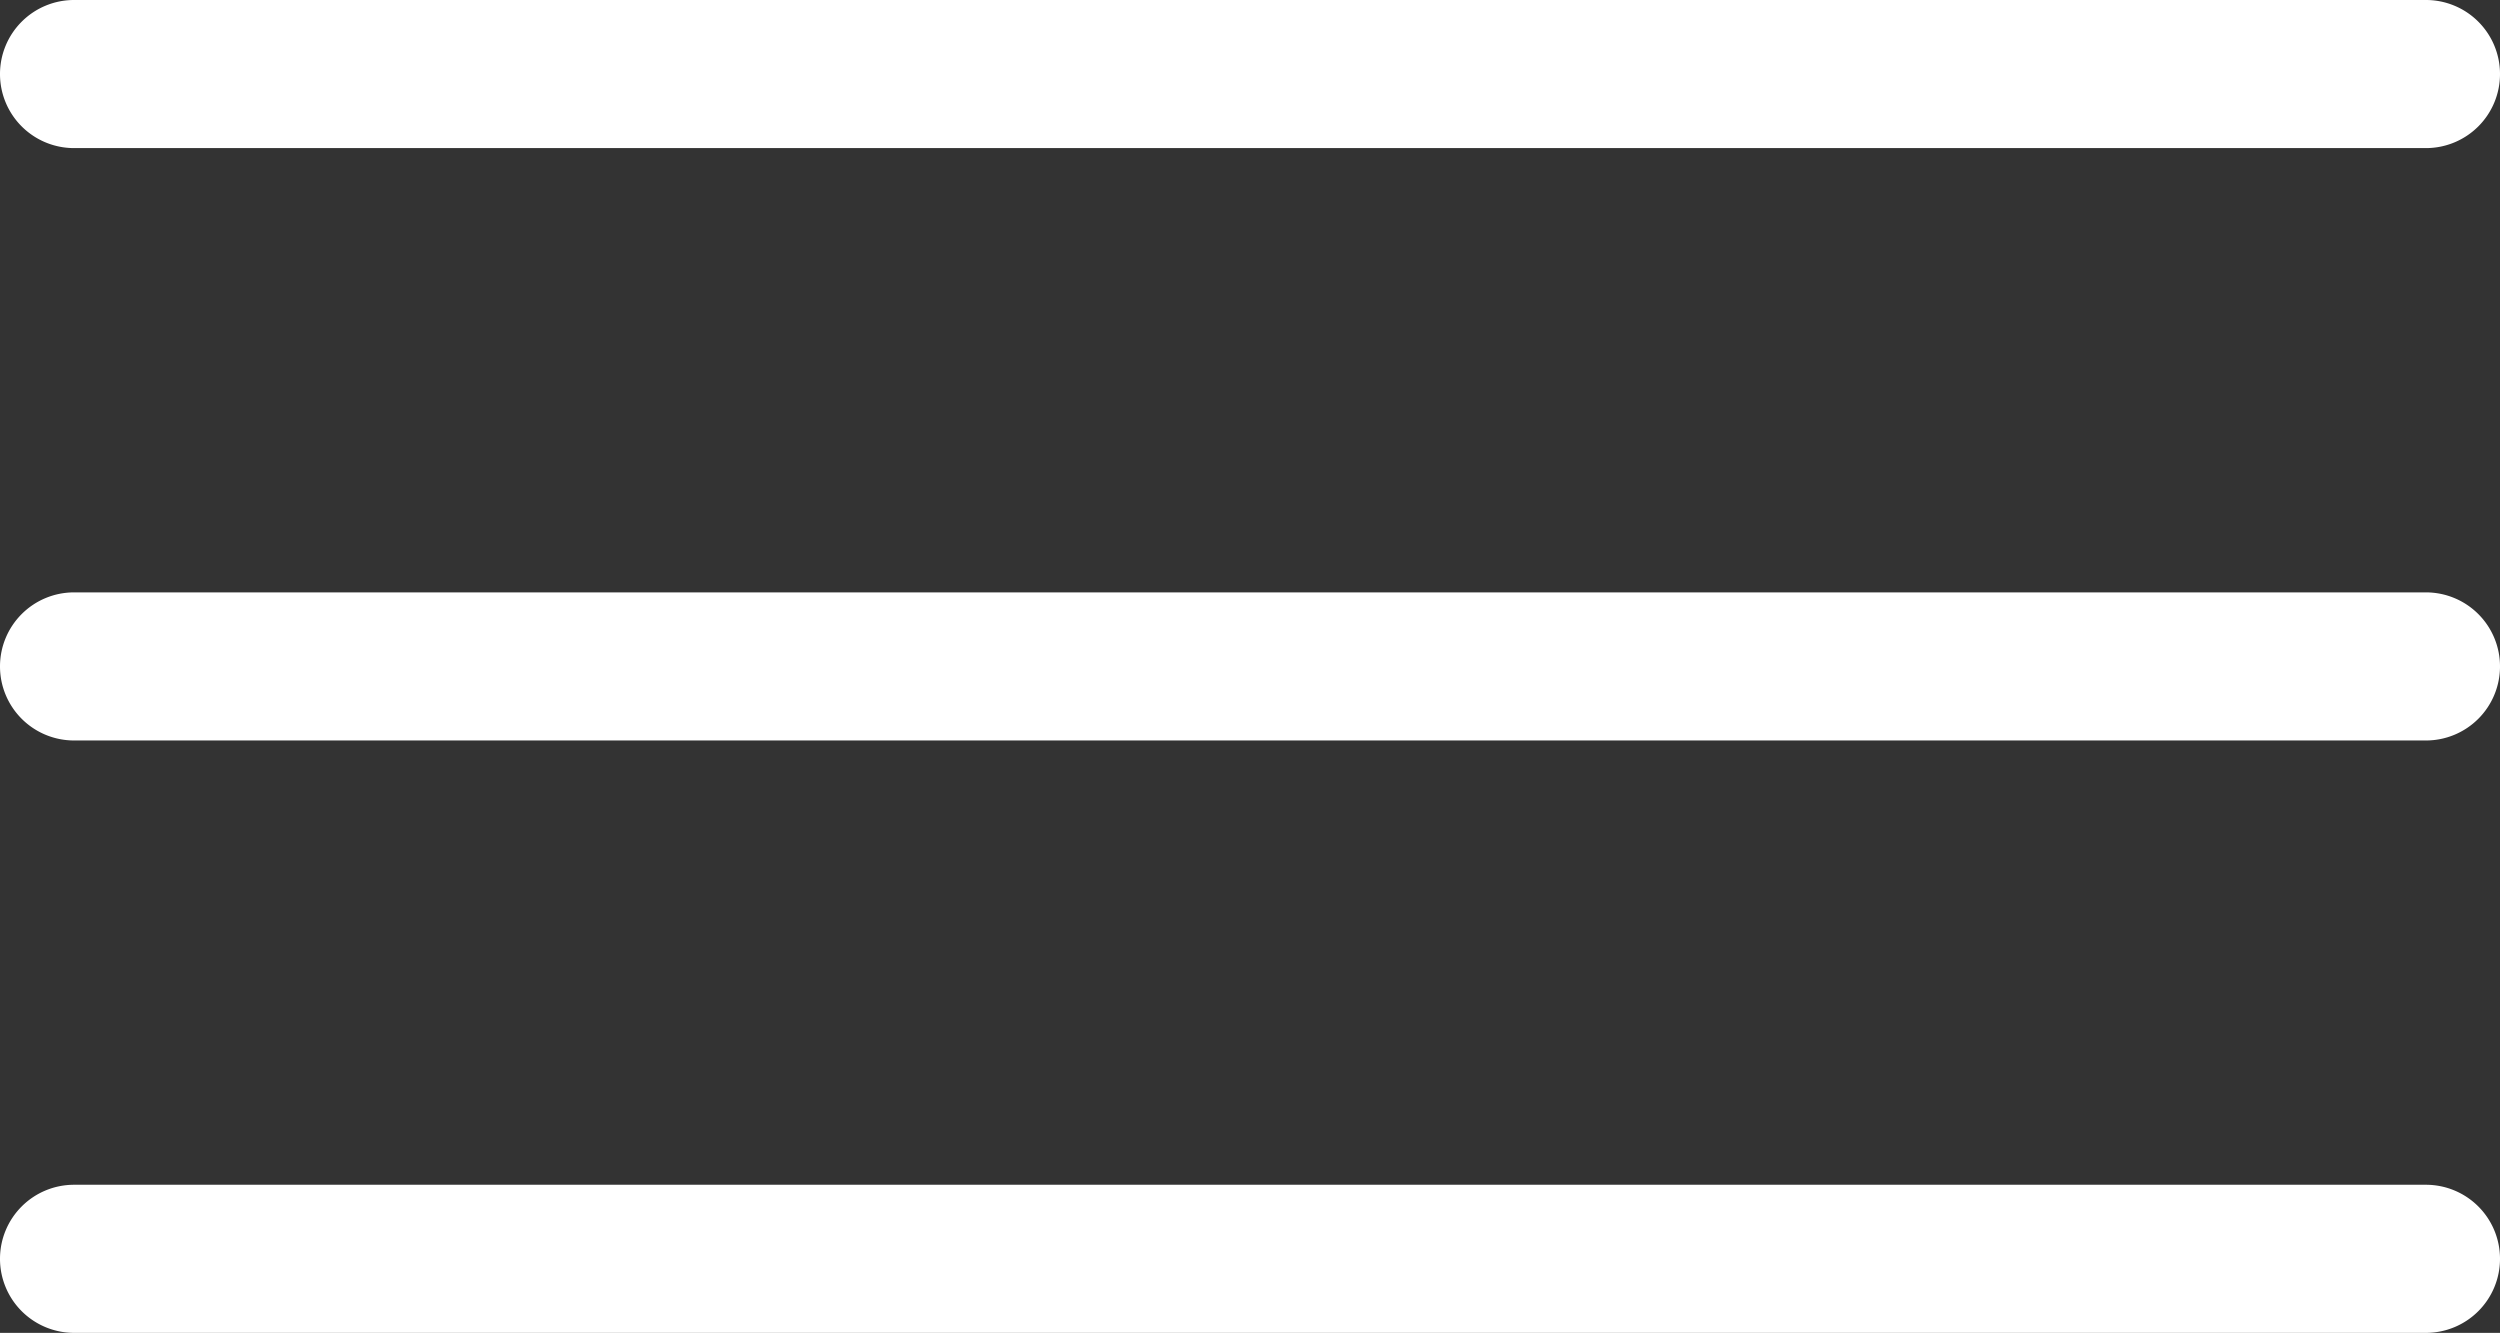 <svg xmlns="http://www.w3.org/2000/svg" width="50.643" height="27" viewBox="0 0 50.643 27">
  <rect x="0" y="0" width="50.643" height="27" fill="#333333" stroke="none"/>
  <g id="Groupe_1" data-name="Groupe 1" transform="translate(-415.357 -93.75)">
    <path id="Ligne_1" data-name="Ligne 1" d="M47.643,1.5H0A1.5,1.5,0,0,1-1.5,0,1.5,1.5,0,0,1,0-1.5H47.643a1.5,1.5,0,0,1,1.5,1.5A1.5,1.5,0,0,1,47.643,1.5Z" transform="translate(416.857 95.25)" fill="#fff"/>
    <path id="Ligne_2" data-name="Ligne 2" d="M47.643,1.5H0A1.5,1.5,0,0,1-1.5,0,1.5,1.5,0,0,1,0-1.5H47.643a1.5,1.5,0,0,1,1.5,1.5A1.5,1.5,0,0,1,47.643,1.5Z" transform="translate(416.857 107.25)" fill="#fff"/>
    <path id="Ligne_3" data-name="Ligne 3" d="M47.643,1.5H0A1.5,1.5,0,0,1-1.5,0,1.5,1.5,0,0,1,0-1.5H47.643a1.5,1.5,0,0,1,1.5,1.5A1.5,1.5,0,0,1,47.643,1.5Z" transform="translate(416.857 119.25)" fill="#fff"/>
  </g>
</svg>
